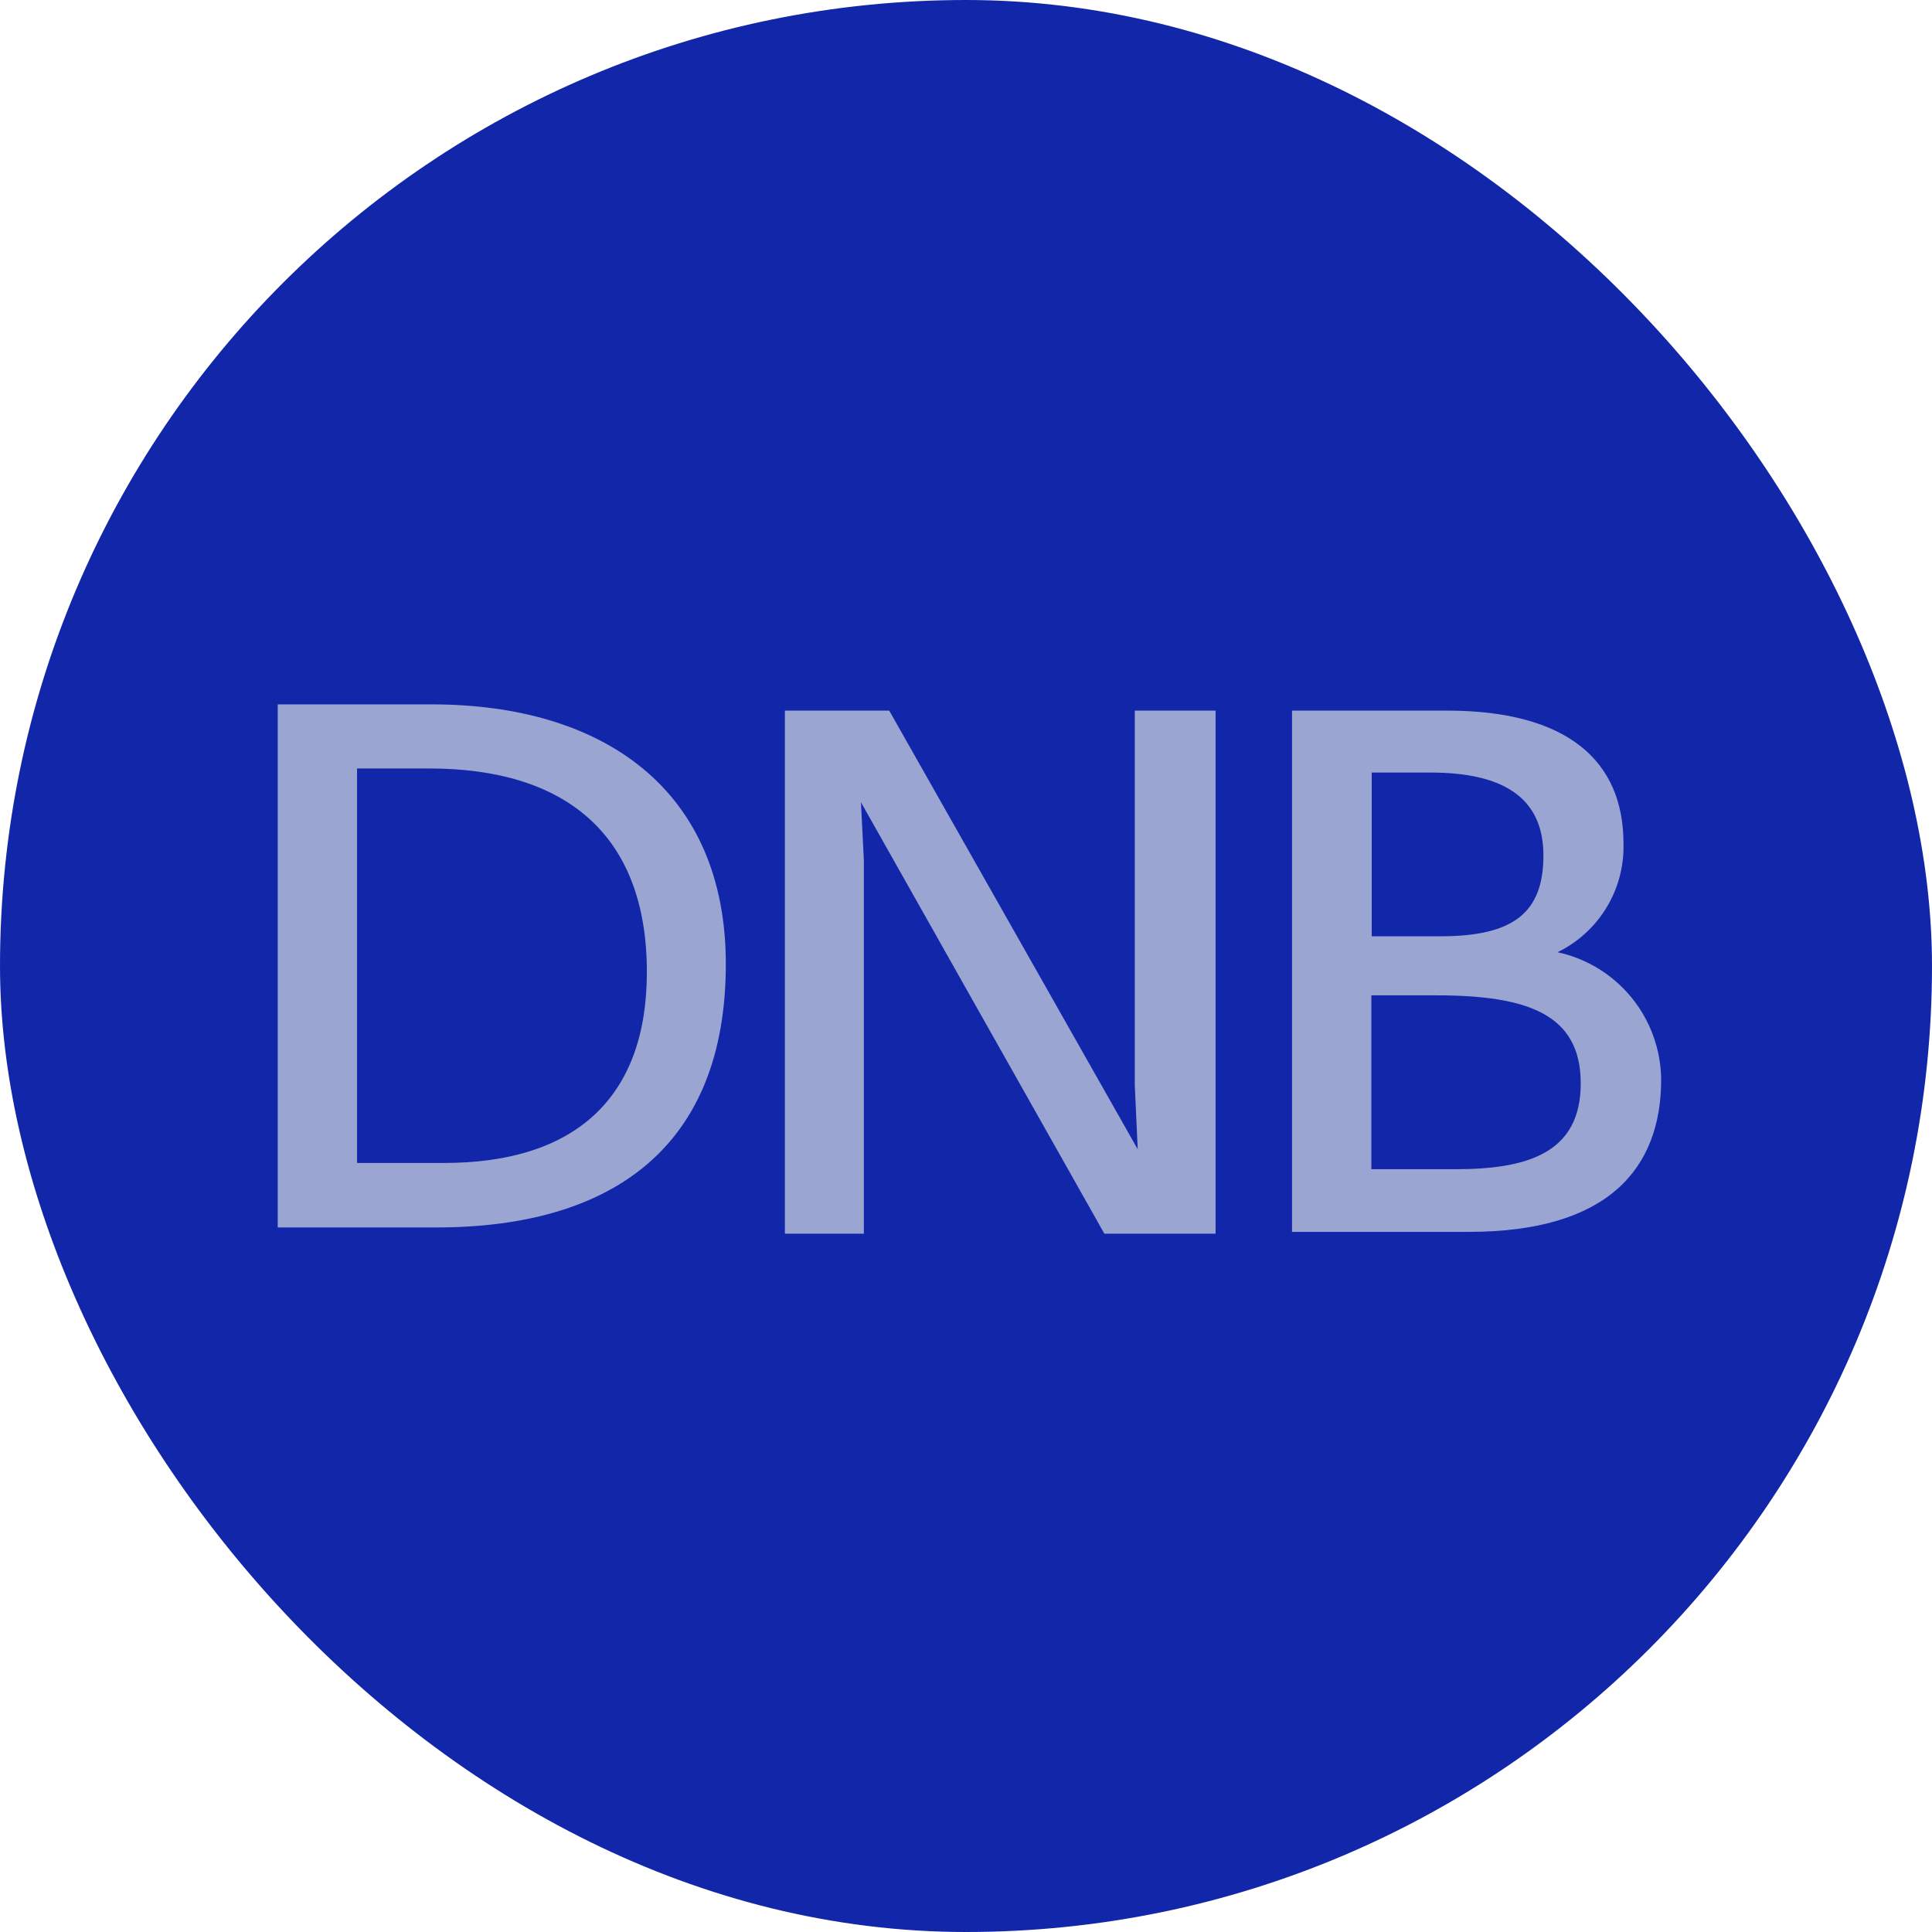 <svg width="60" height="60" viewBox="0 0 60 60" fill="none" xmlns="http://www.w3.org/2000/svg">
<g clip-path="url(#clip0_228_4633)">
<rect width="60" height="60" rx="30" fill="#1226AA"/>
<path d="M40.125 22.068H44.929C48.697 22.068 50.419 23.643 50.419 26.197C50.438 26.897 50.255 27.587 49.891 28.186C49.528 28.784 49.001 29.266 48.371 29.572C49.276 29.768 50.087 30.266 50.671 30.983C51.256 31.701 51.579 32.596 51.589 33.521C51.589 36.277 49.958 38.257 45.615 38.257H40.125V22.068ZM44.737 29.077C46.987 29.077 47.932 28.357 47.932 26.568C47.932 24.78 46.695 23.992 44.422 23.992H42.6V29.077H44.737ZM45.199 36.311C47.449 36.311 49.091 35.805 49.091 33.645C49.091 31.485 47.426 30.911 44.591 30.911H42.589V36.311H45.199Z" fill="#9AA5D1"/>
<path d="M24.375 22.068H27.615L35.333 35.692L35.242 33.712V22.068H37.751V38.313H34.297L26.738 24.915L26.828 26.726V38.313H24.375V22.068Z" fill="#9AA5D1"/>
<path d="M8.625 21.875H13.406C18.75 21.875 22.541 24.53 22.541 29.941C22.541 35.566 19.076 38.12 13.541 38.12H8.625V21.875ZM13.789 36.117C17.861 36.117 20.089 34.093 20.089 30.189C20.089 25.891 17.535 23.866 13.339 23.866H11.089V36.117H13.789Z" fill="#9AA5D1"/>
</g>
<defs>
<clipPath id="clip0_228_4633">
<rect width="60" height="60" fill="white"/>
</clipPath>
</defs>
</svg>
